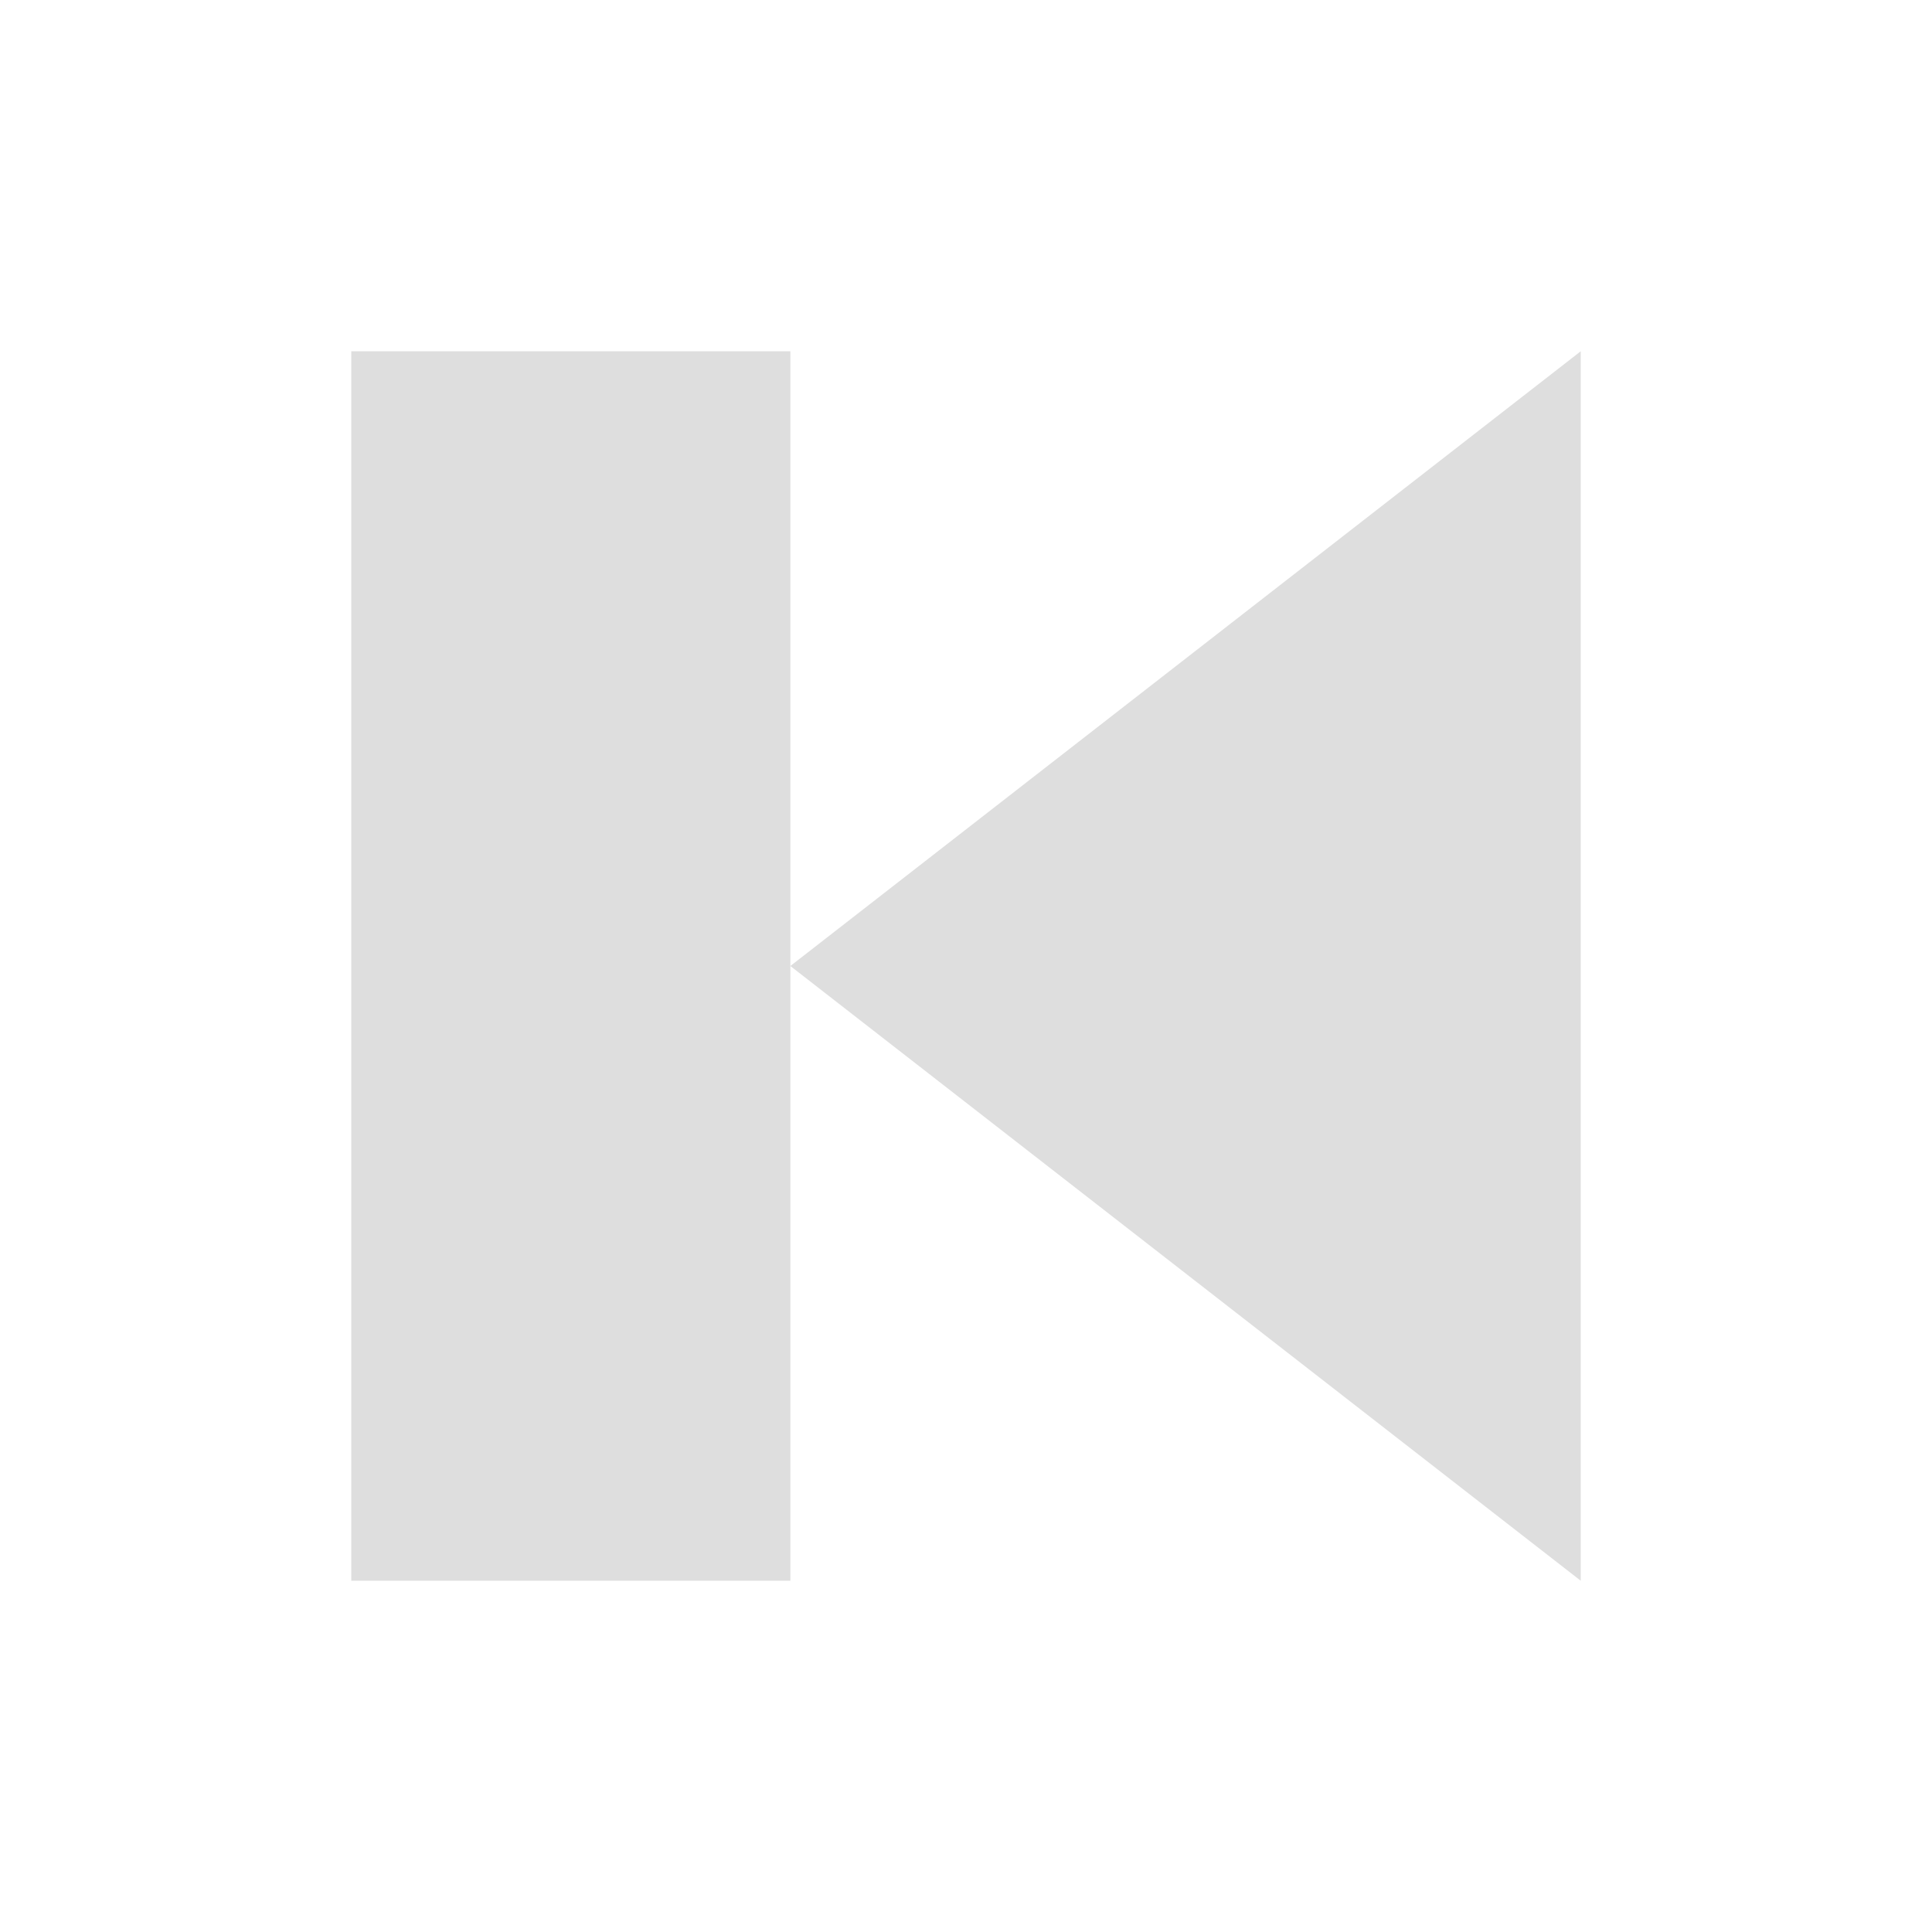 <svg xmlns="http://www.w3.org/2000/svg" viewBox="0 0 22 22">
  <defs id="defs3051">
    <style type="text/css" id="current-color-scheme">
      .ColorScheme-Text {
        color:#dedede;
      }
      </style>
  </defs>
 <path
    style="fill:currentColor;fill-opacity:1;stroke:none"
    d="m 4 4 0 14 5 0 0 -7 0 -7 z M 9 11 l 9 7 0 -14 z"
    class="ColorScheme-Text"
    />
</svg>
